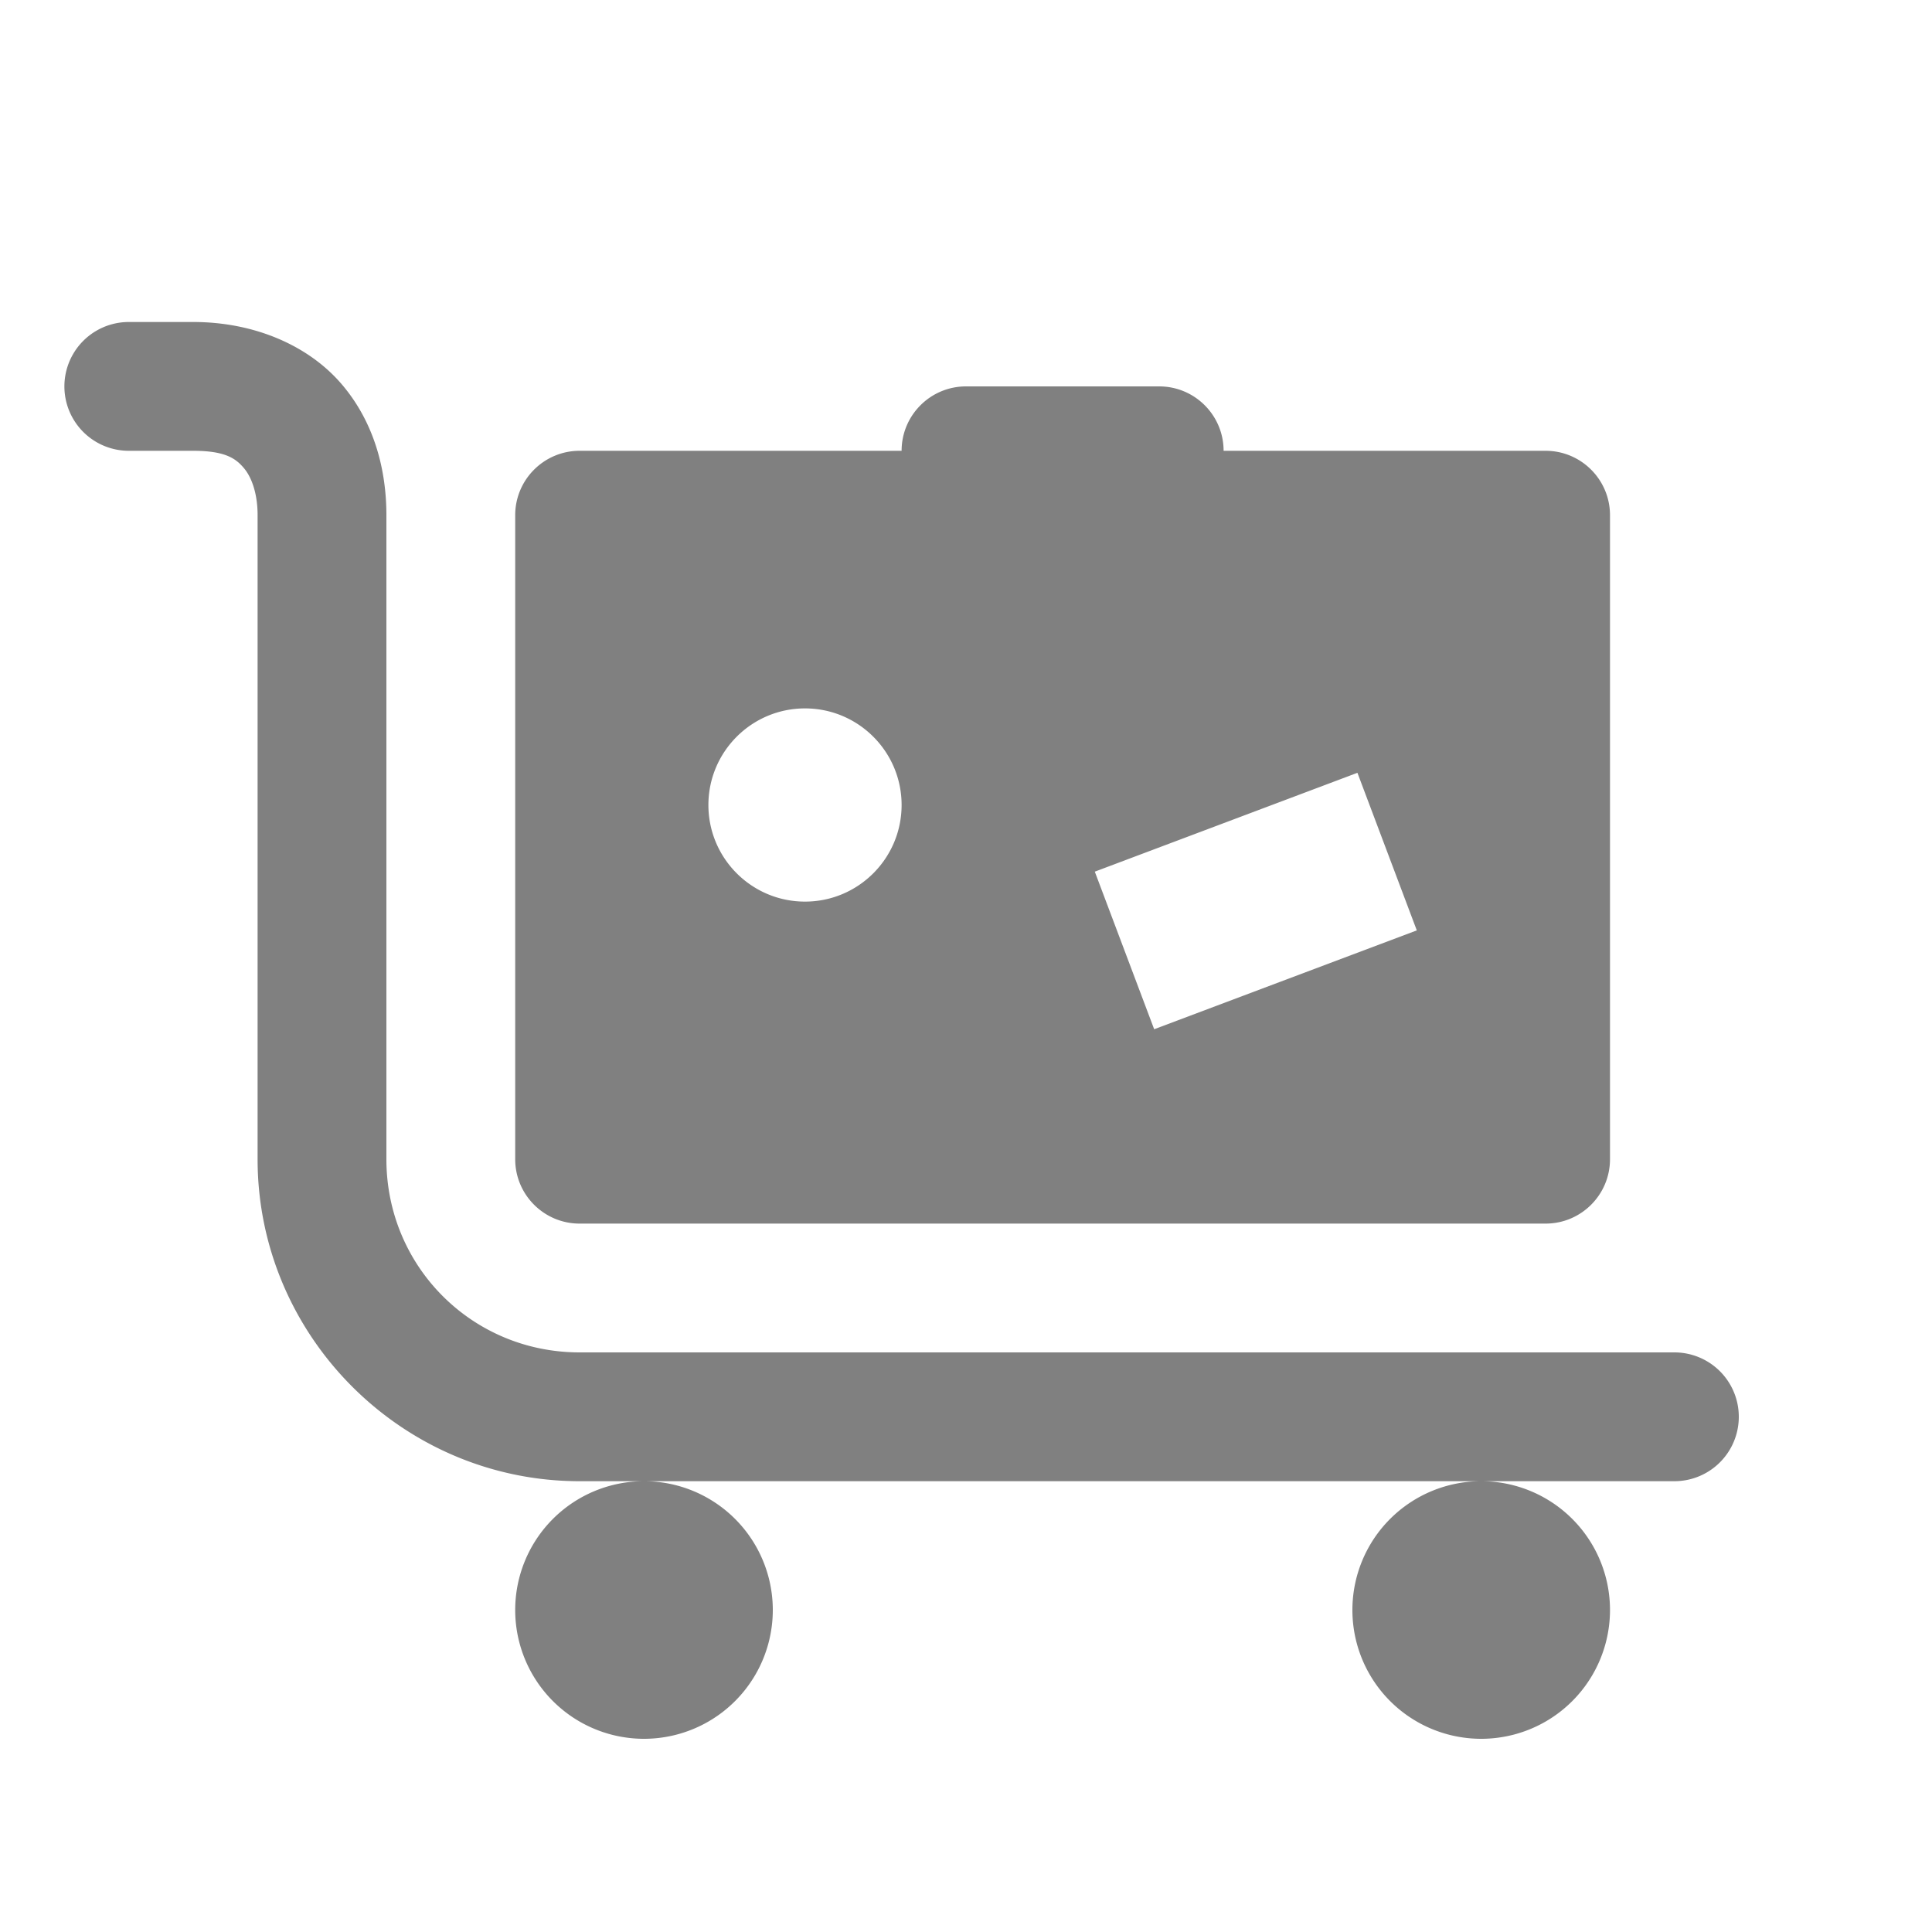 <?xml version="1.0" encoding="utf-8"?><svg xmlns="http://www.w3.org/2000/svg" viewBox="0 0 30 30" fill="gray"><path d="M 2 5 A 1 1 0 1 0 2 7 L 3 7 C 3.505 7 3.664 7.124 3.785 7.266 C 3.907 7.408 4 7.663 4 8 L 4 18 C 4 20.75 6.25 23 9 23 L 10 23 L 23 23 L 26 23 A 1 1 0 1 0 26 21 L 9 21 C 7.332 21 6 19.668 6 18 L 6 8 C 6 7.309 5.819 6.566 5.305 5.965 C 4.79 5.364 3.95 5 3 5 L 2 5 z M 23 23 A 2 2 0 0 0 21 25 A 2 2 0 0 0 23 27 A 2 2 0 0 0 25 25 A 2 2 0 0 0 23 23 z M 10 23 A 2 2 0 0 0 8 25 A 2 2 0 0 0 10 27 A 2 2 0 0 0 12 25 A 2 2 0 0 0 10 23 z M 15 6 C 14.448 6 14 6.448 14 7 L 9 7 C 8.448 7 8 7.448 8 8 L 8 18 C 8 18.552 8.448 19 9 19 L 24 19 C 24.552 19 25 18.552 25 18 L 25 8 C 25 7.448 24.552 7 24 7 L 19 7 C 19 6.448 18.552 6 18 6 L 15 6 z M 12.5 11 C 13.328 11 14 11.672 14 12.5 C 14 13.328 13.328 14 12.5 14 C 11.672 14 11 13.328 11 12.5 C 11 11.672 11.672 11 12.5 11 z M 21.078 12 L 22 14.447 L 17.922 15.982 L 17 13.535 L 21.078 12 z" fill="gray" /></svg>